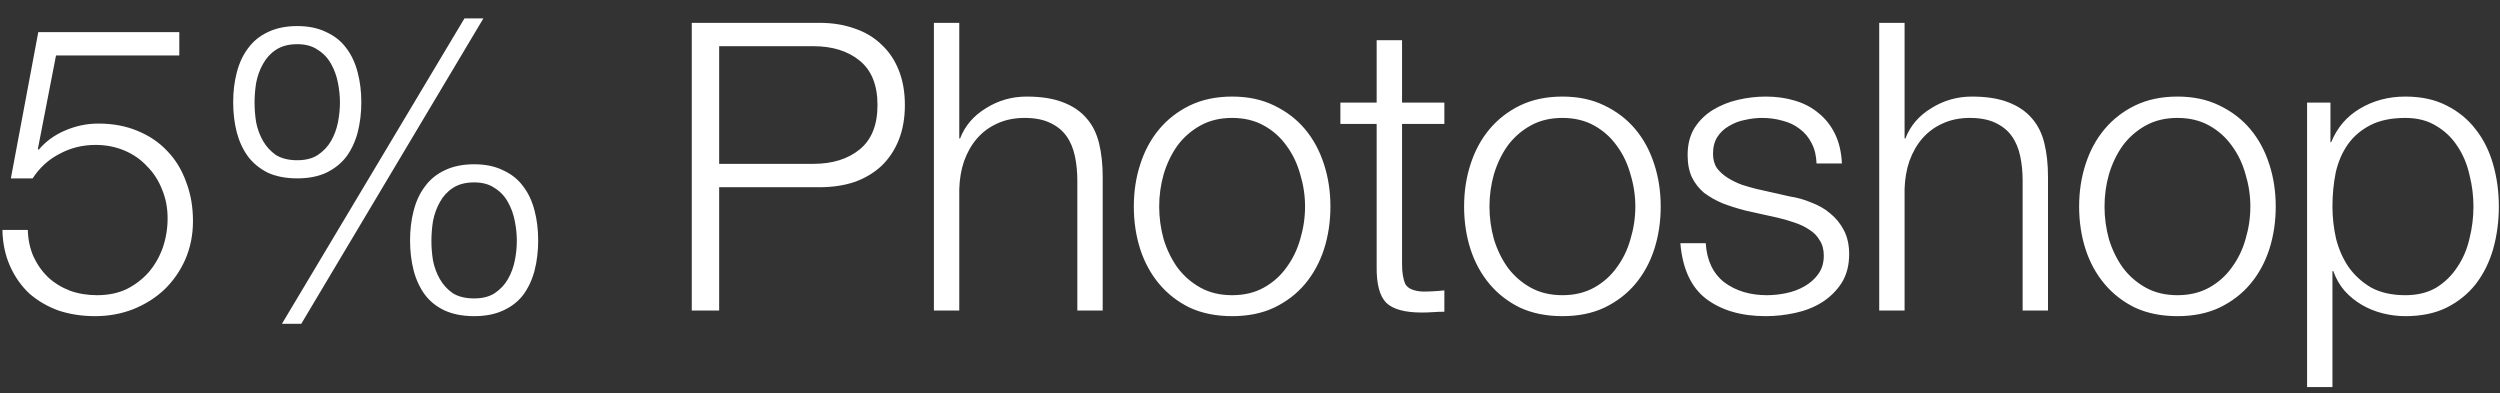 <?xml version="1.0" encoding="UTF-8"?> <svg xmlns="http://www.w3.org/2000/svg" width="89" height="14" viewBox="0 0 89 14" fill="none"><rect x="0" y="0" width="89" height="14" fill="#333333" stroke="none"/><path d="M0.99 8.186C0.999 8.53 1.066 8.845 1.191 9.132C1.324 9.419 1.501 9.668 1.721 9.878C1.941 10.079 2.199 10.237 2.496 10.351C2.792 10.457 3.113 10.509 3.457 10.509C3.849 10.509 4.198 10.438 4.504 10.294C4.81 10.141 5.073 9.94 5.293 9.692C5.513 9.433 5.68 9.142 5.795 8.817C5.909 8.482 5.967 8.133 5.967 7.77C5.967 7.397 5.9 7.053 5.766 6.737C5.642 6.421 5.465 6.149 5.235 5.919C5.015 5.68 4.748 5.494 4.432 5.36C4.117 5.226 3.772 5.159 3.399 5.159C2.94 5.159 2.515 5.264 2.123 5.475C1.731 5.676 1.411 5.967 1.162 6.35H0.387L1.363 1.143H6.383V1.975H1.994L1.348 5.303L1.377 5.331C1.626 5.035 1.941 4.805 2.324 4.643C2.706 4.48 3.098 4.399 3.5 4.399C4.016 4.399 4.48 4.485 4.891 4.657C5.312 4.829 5.666 5.068 5.952 5.374C6.249 5.68 6.474 6.048 6.627 6.479C6.789 6.9 6.87 7.363 6.87 7.87C6.87 8.358 6.78 8.812 6.598 9.233C6.416 9.644 6.168 10.002 5.852 10.308C5.537 10.605 5.164 10.839 4.733 11.011C4.313 11.174 3.863 11.255 3.385 11.255C2.917 11.255 2.481 11.188 2.08 11.054C1.688 10.911 1.344 10.71 1.047 10.452C0.76 10.184 0.531 9.859 0.359 9.476C0.187 9.094 0.096 8.664 0.086 8.186H0.99ZM10.582 0.928C10.983 0.928 11.328 1 11.615 1.143C11.911 1.277 12.15 1.468 12.332 1.717C12.513 1.956 12.647 2.243 12.733 2.578C12.819 2.903 12.863 3.256 12.863 3.639C12.863 4.021 12.819 4.38 12.733 4.715C12.647 5.04 12.513 5.327 12.332 5.575C12.15 5.814 11.911 6.005 11.615 6.149C11.328 6.283 10.983 6.35 10.582 6.35C10.18 6.35 9.831 6.283 9.535 6.149C9.248 6.005 9.014 5.814 8.832 5.575C8.65 5.327 8.517 5.04 8.43 4.715C8.344 4.38 8.301 4.021 8.301 3.639C8.301 3.256 8.344 2.903 8.43 2.578C8.517 2.243 8.65 1.956 8.832 1.717C9.014 1.468 9.248 1.277 9.535 1.143C9.831 1 10.18 0.928 10.582 0.928ZM16.878 6.493C16.573 6.493 16.319 6.56 16.118 6.694C15.927 6.818 15.774 6.986 15.659 7.196C15.545 7.397 15.463 7.621 15.415 7.87C15.377 8.109 15.358 8.343 15.358 8.573C15.358 8.802 15.377 9.037 15.415 9.276C15.463 9.515 15.545 9.735 15.659 9.935C15.774 10.136 15.927 10.304 16.118 10.438C16.319 10.562 16.573 10.624 16.878 10.624C17.175 10.624 17.419 10.562 17.61 10.438C17.811 10.304 17.969 10.136 18.083 9.935C18.198 9.735 18.279 9.515 18.327 9.276C18.375 9.037 18.399 8.802 18.399 8.573C18.399 8.343 18.375 8.109 18.327 7.87C18.279 7.621 18.198 7.397 18.083 7.196C17.969 6.986 17.811 6.818 17.61 6.694C17.419 6.56 17.175 6.493 16.878 6.493ZM16.878 5.848C17.28 5.848 17.624 5.919 17.911 6.063C18.208 6.197 18.447 6.388 18.628 6.637C18.81 6.876 18.944 7.162 19.03 7.497C19.116 7.822 19.159 8.176 19.159 8.559C19.159 8.941 19.116 9.3 19.03 9.634C18.944 9.959 18.81 10.246 18.628 10.495C18.447 10.734 18.208 10.92 17.911 11.054C17.624 11.188 17.28 11.255 16.878 11.255C16.477 11.255 16.128 11.188 15.832 11.054C15.545 10.92 15.31 10.734 15.129 10.495C14.947 10.246 14.813 9.959 14.727 9.634C14.641 9.3 14.598 8.941 14.598 8.559C14.598 8.176 14.641 7.822 14.727 7.497C14.813 7.162 14.947 6.876 15.129 6.637C15.31 6.388 15.545 6.197 15.832 6.063C16.128 5.919 16.477 5.848 16.878 5.848ZM16.534 0.656H17.208L10.725 11.527H10.037L16.534 0.656ZM10.582 1.573C10.276 1.573 10.023 1.64 9.822 1.774C9.631 1.899 9.478 2.066 9.363 2.276C9.248 2.477 9.167 2.702 9.119 2.95C9.081 3.189 9.062 3.424 9.062 3.653C9.062 3.883 9.081 4.117 9.119 4.356C9.167 4.595 9.248 4.815 9.363 5.016C9.478 5.217 9.631 5.384 9.822 5.518C10.023 5.642 10.276 5.704 10.582 5.704C10.878 5.704 11.122 5.642 11.313 5.518C11.514 5.384 11.672 5.217 11.787 5.016C11.902 4.815 11.983 4.595 12.031 4.356C12.078 4.117 12.102 3.883 12.102 3.653C12.102 3.424 12.078 3.189 12.031 2.95C11.983 2.702 11.902 2.477 11.787 2.276C11.672 2.066 11.514 1.899 11.313 1.774C11.122 1.64 10.878 1.573 10.582 1.573ZM25.602 5.833H28.958C29.637 5.833 30.187 5.661 30.608 5.317C31.028 4.973 31.239 4.447 31.239 3.739C31.239 3.032 31.028 2.506 30.608 2.162C30.187 1.817 29.637 1.645 28.958 1.645H25.602V5.833ZM24.627 0.813H29.173C29.632 0.813 30.048 0.88 30.421 1.014C30.794 1.138 31.114 1.33 31.382 1.588C31.65 1.836 31.855 2.142 31.999 2.506C32.142 2.869 32.214 3.28 32.214 3.739C32.214 4.198 32.142 4.609 31.999 4.973C31.855 5.336 31.65 5.647 31.382 5.905C31.114 6.154 30.794 6.345 30.421 6.479C30.048 6.603 29.632 6.665 29.173 6.665H25.602V11.054H24.627V0.813ZM33.247 0.813H34.15V4.93H34.179C34.351 4.48 34.657 4.122 35.097 3.854C35.537 3.577 36.02 3.438 36.545 3.438C37.062 3.438 37.492 3.505 37.836 3.639C38.19 3.773 38.472 3.964 38.683 4.213C38.893 4.452 39.041 4.748 39.127 5.102C39.213 5.456 39.256 5.852 39.256 6.292V11.054H38.353V6.436C38.353 6.12 38.324 5.829 38.267 5.561C38.209 5.284 38.109 5.045 37.965 4.844C37.822 4.643 37.626 4.485 37.377 4.37C37.138 4.256 36.837 4.198 36.474 4.198C36.11 4.198 35.785 4.265 35.498 4.399C35.221 4.523 34.982 4.7 34.781 4.93C34.59 5.15 34.437 5.417 34.322 5.733C34.217 6.039 34.16 6.374 34.15 6.737V11.054H33.247V0.813ZM43.864 4.198C43.433 4.198 43.056 4.289 42.73 4.471C42.405 4.652 42.133 4.891 41.913 5.188C41.703 5.484 41.54 5.824 41.425 6.206C41.32 6.579 41.267 6.962 41.267 7.354C41.267 7.746 41.32 8.133 41.425 8.515C41.54 8.888 41.703 9.223 41.913 9.52C42.133 9.816 42.405 10.055 42.73 10.237C43.056 10.418 43.433 10.509 43.864 10.509C44.294 10.509 44.672 10.418 44.997 10.237C45.322 10.055 45.589 9.816 45.8 9.52C46.02 9.223 46.182 8.888 46.288 8.515C46.402 8.133 46.46 7.746 46.46 7.354C46.46 6.962 46.402 6.579 46.288 6.206C46.182 5.824 46.02 5.484 45.8 5.188C45.589 4.891 45.322 4.652 44.997 4.471C44.672 4.289 44.294 4.198 43.864 4.198ZM43.864 3.438C44.428 3.438 44.925 3.543 45.355 3.754C45.795 3.964 46.163 4.246 46.46 4.6C46.756 4.954 46.981 5.37 47.134 5.848C47.287 6.316 47.363 6.818 47.363 7.354C47.363 7.889 47.287 8.396 47.134 8.874C46.981 9.343 46.756 9.754 46.46 10.108C46.163 10.461 45.795 10.743 45.355 10.954C44.925 11.155 44.428 11.255 43.864 11.255C43.299 11.255 42.797 11.155 42.358 10.954C41.927 10.743 41.564 10.461 41.267 10.108C40.971 9.754 40.746 9.343 40.593 8.874C40.44 8.396 40.364 7.889 40.364 7.354C40.364 6.818 40.44 6.316 40.593 5.848C40.746 5.37 40.971 4.954 41.267 4.6C41.564 4.246 41.927 3.964 42.358 3.754C42.797 3.543 43.299 3.438 43.864 3.438ZM49.913 3.653H51.419V4.413H49.913V9.405C49.913 9.701 49.951 9.935 50.028 10.108C50.114 10.27 50.319 10.361 50.644 10.38C50.903 10.38 51.161 10.366 51.419 10.337V11.097C51.285 11.097 51.151 11.102 51.017 11.112C50.883 11.121 50.75 11.126 50.616 11.126C50.013 11.126 49.593 11.011 49.354 10.782C49.114 10.543 49 10.108 49.009 9.476V4.413H47.718V3.653H49.009V1.43H49.913V3.653ZM55.621 4.198C55.191 4.198 54.813 4.289 54.488 4.471C54.163 4.652 53.891 4.891 53.671 5.188C53.461 5.484 53.298 5.824 53.183 6.206C53.078 6.579 53.025 6.962 53.025 7.354C53.025 7.746 53.078 8.133 53.183 8.515C53.298 8.888 53.461 9.223 53.671 9.52C53.891 9.816 54.163 10.055 54.488 10.237C54.813 10.418 55.191 10.509 55.621 10.509C56.052 10.509 56.429 10.418 56.755 10.237C57.08 10.055 57.347 9.816 57.558 9.52C57.778 9.223 57.94 8.888 58.045 8.515C58.16 8.133 58.218 7.746 58.218 7.354C58.218 6.962 58.16 6.579 58.045 6.206C57.94 5.824 57.778 5.484 57.558 5.188C57.347 4.891 57.08 4.652 56.755 4.471C56.429 4.289 56.052 4.198 55.621 4.198ZM55.621 3.438C56.186 3.438 56.683 3.543 57.113 3.754C57.553 3.964 57.921 4.246 58.218 4.6C58.514 4.954 58.739 5.37 58.892 5.848C59.045 6.316 59.121 6.818 59.121 7.354C59.121 7.889 59.045 8.396 58.892 8.874C58.739 9.343 58.514 9.754 58.218 10.108C57.921 10.461 57.553 10.743 57.113 10.954C56.683 11.155 56.186 11.255 55.621 11.255C55.057 11.255 54.555 11.155 54.115 10.954C53.685 10.743 53.322 10.461 53.025 10.108C52.729 9.754 52.504 9.343 52.351 8.874C52.198 8.396 52.122 7.889 52.122 7.354C52.122 6.818 52.198 6.316 52.351 5.848C52.504 5.37 52.729 4.954 53.025 4.6C53.322 4.246 53.685 3.964 54.115 3.754C54.555 3.543 55.057 3.438 55.621 3.438ZM64.669 5.819C64.659 5.542 64.602 5.303 64.496 5.102C64.391 4.892 64.248 4.719 64.066 4.586C63.894 4.452 63.693 4.356 63.464 4.299C63.234 4.232 62.99 4.198 62.732 4.198C62.532 4.198 62.326 4.222 62.116 4.27C61.915 4.308 61.728 4.38 61.556 4.485C61.384 4.581 61.245 4.71 61.14 4.872C61.035 5.035 60.983 5.236 60.983 5.475C60.983 5.676 61.03 5.848 61.126 5.991C61.231 6.125 61.36 6.24 61.513 6.335C61.666 6.431 61.834 6.512 62.015 6.579C62.197 6.637 62.364 6.684 62.517 6.723L63.722 6.995C63.98 7.033 64.234 7.105 64.482 7.21C64.74 7.306 64.965 7.435 65.156 7.598C65.357 7.76 65.52 7.961 65.644 8.2C65.768 8.439 65.83 8.721 65.83 9.046C65.83 9.448 65.74 9.792 65.558 10.079C65.376 10.356 65.142 10.586 64.855 10.767C64.578 10.94 64.262 11.064 63.908 11.14C63.555 11.217 63.206 11.255 62.861 11.255C61.991 11.255 61.284 11.049 60.739 10.638C60.203 10.227 59.897 9.567 59.821 8.659H60.724C60.763 9.271 60.983 9.735 61.384 10.05C61.795 10.356 62.302 10.509 62.904 10.509C63.124 10.509 63.349 10.485 63.579 10.438C63.818 10.39 64.037 10.308 64.238 10.194C64.439 10.079 64.602 9.935 64.726 9.763C64.86 9.582 64.927 9.362 64.927 9.104C64.927 8.884 64.879 8.702 64.783 8.559C64.697 8.406 64.578 8.281 64.425 8.186C64.272 8.08 64.095 7.994 63.894 7.927C63.703 7.861 63.507 7.803 63.306 7.755L62.144 7.497C61.848 7.421 61.575 7.335 61.327 7.239C61.078 7.134 60.858 7.009 60.667 6.866C60.485 6.713 60.342 6.531 60.237 6.321C60.132 6.101 60.079 5.833 60.079 5.518C60.079 5.145 60.16 4.825 60.323 4.557C60.495 4.289 60.715 4.074 60.983 3.911C61.25 3.749 61.547 3.629 61.872 3.553C62.206 3.476 62.536 3.438 62.861 3.438C63.234 3.438 63.579 3.486 63.894 3.582C64.219 3.677 64.501 3.825 64.74 4.026C64.989 4.227 65.185 4.476 65.328 4.772C65.472 5.068 65.553 5.417 65.572 5.819H64.669ZM66.9 0.813H67.803V4.93H67.832C68.004 4.48 68.31 4.122 68.75 3.854C69.19 3.577 69.673 3.438 70.199 3.438C70.715 3.438 71.145 3.505 71.489 3.639C71.843 3.773 72.125 3.964 72.336 4.213C72.546 4.452 72.694 4.748 72.78 5.102C72.866 5.456 72.909 5.852 72.909 6.292V11.054H72.006V6.436C72.006 6.12 71.977 5.829 71.92 5.561C71.862 5.284 71.762 5.045 71.618 4.844C71.475 4.643 71.279 4.485 71.031 4.37C70.791 4.256 70.49 4.198 70.127 4.198C69.763 4.198 69.438 4.265 69.151 4.399C68.874 4.523 68.635 4.7 68.434 4.93C68.243 5.15 68.09 5.417 67.975 5.733C67.87 6.039 67.813 6.374 67.803 6.737V11.054H66.9V0.813ZM77.517 4.198C77.086 4.198 76.709 4.289 76.383 4.471C76.058 4.652 75.786 4.891 75.566 5.188C75.356 5.484 75.193 5.824 75.078 6.206C74.973 6.579 74.921 6.962 74.921 7.354C74.921 7.746 74.973 8.133 75.078 8.515C75.193 8.888 75.356 9.223 75.566 9.52C75.786 9.816 76.058 10.055 76.383 10.237C76.709 10.418 77.086 10.509 77.517 10.509C77.947 10.509 78.325 10.418 78.65 10.237C78.975 10.055 79.243 9.816 79.453 9.52C79.673 9.223 79.835 8.888 79.941 8.515C80.055 8.133 80.113 7.746 80.113 7.354C80.113 6.962 80.055 6.579 79.941 6.206C79.835 5.824 79.673 5.484 79.453 5.188C79.243 4.891 78.975 4.652 78.65 4.471C78.325 4.289 77.947 4.198 77.517 4.198ZM77.517 3.438C78.081 3.438 78.578 3.543 79.008 3.754C79.448 3.964 79.816 4.246 80.113 4.6C80.409 4.954 80.634 5.37 80.787 5.848C80.94 6.316 81.016 6.818 81.016 7.354C81.016 7.889 80.94 8.396 80.787 8.874C80.634 9.343 80.409 9.754 80.113 10.108C79.816 10.461 79.448 10.743 79.008 10.954C78.578 11.155 78.081 11.255 77.517 11.255C76.952 11.255 76.45 11.155 76.011 10.954C75.58 10.743 75.217 10.461 74.921 10.108C74.624 9.754 74.399 9.343 74.246 8.874C74.093 8.396 74.017 7.889 74.017 7.354C74.017 6.818 74.093 6.316 74.246 5.848C74.399 5.37 74.624 4.954 74.921 4.6C75.217 4.246 75.58 3.964 76.011 3.754C76.45 3.543 76.952 3.438 77.517 3.438ZM82.132 3.653H82.964V5.059H82.992C83.203 4.542 83.542 4.146 84.011 3.868C84.489 3.582 85.029 3.438 85.631 3.438C86.196 3.438 86.683 3.543 87.094 3.754C87.515 3.964 87.864 4.251 88.141 4.614C88.419 4.968 88.624 5.384 88.758 5.862C88.892 6.331 88.959 6.828 88.959 7.354C88.959 7.88 88.892 8.382 88.758 8.86C88.624 9.328 88.419 9.744 88.141 10.108C87.864 10.461 87.515 10.743 87.094 10.954C86.683 11.155 86.196 11.255 85.631 11.255C85.364 11.255 85.096 11.222 84.828 11.155C84.561 11.088 84.312 10.987 84.082 10.853C83.853 10.72 83.647 10.552 83.466 10.351C83.293 10.151 83.16 9.916 83.064 9.649H83.035V13.779H82.132V3.653ZM88.055 7.354C88.055 6.971 88.008 6.594 87.912 6.221C87.826 5.838 87.683 5.499 87.482 5.202C87.29 4.906 87.042 4.667 86.736 4.485C86.43 4.294 86.062 4.198 85.631 4.198C85.134 4.198 84.718 4.284 84.384 4.456C84.049 4.629 83.781 4.858 83.58 5.145C83.38 5.432 83.236 5.766 83.15 6.149C83.074 6.531 83.035 6.933 83.035 7.354C83.035 7.736 83.078 8.119 83.164 8.501C83.26 8.874 83.408 9.209 83.609 9.505C83.819 9.802 84.087 10.045 84.412 10.237C84.747 10.418 85.153 10.509 85.631 10.509C86.062 10.509 86.43 10.418 86.736 10.237C87.042 10.045 87.29 9.802 87.482 9.505C87.683 9.209 87.826 8.874 87.912 8.501C88.008 8.119 88.055 7.736 88.055 7.354Z" fill="white"></path></svg> 